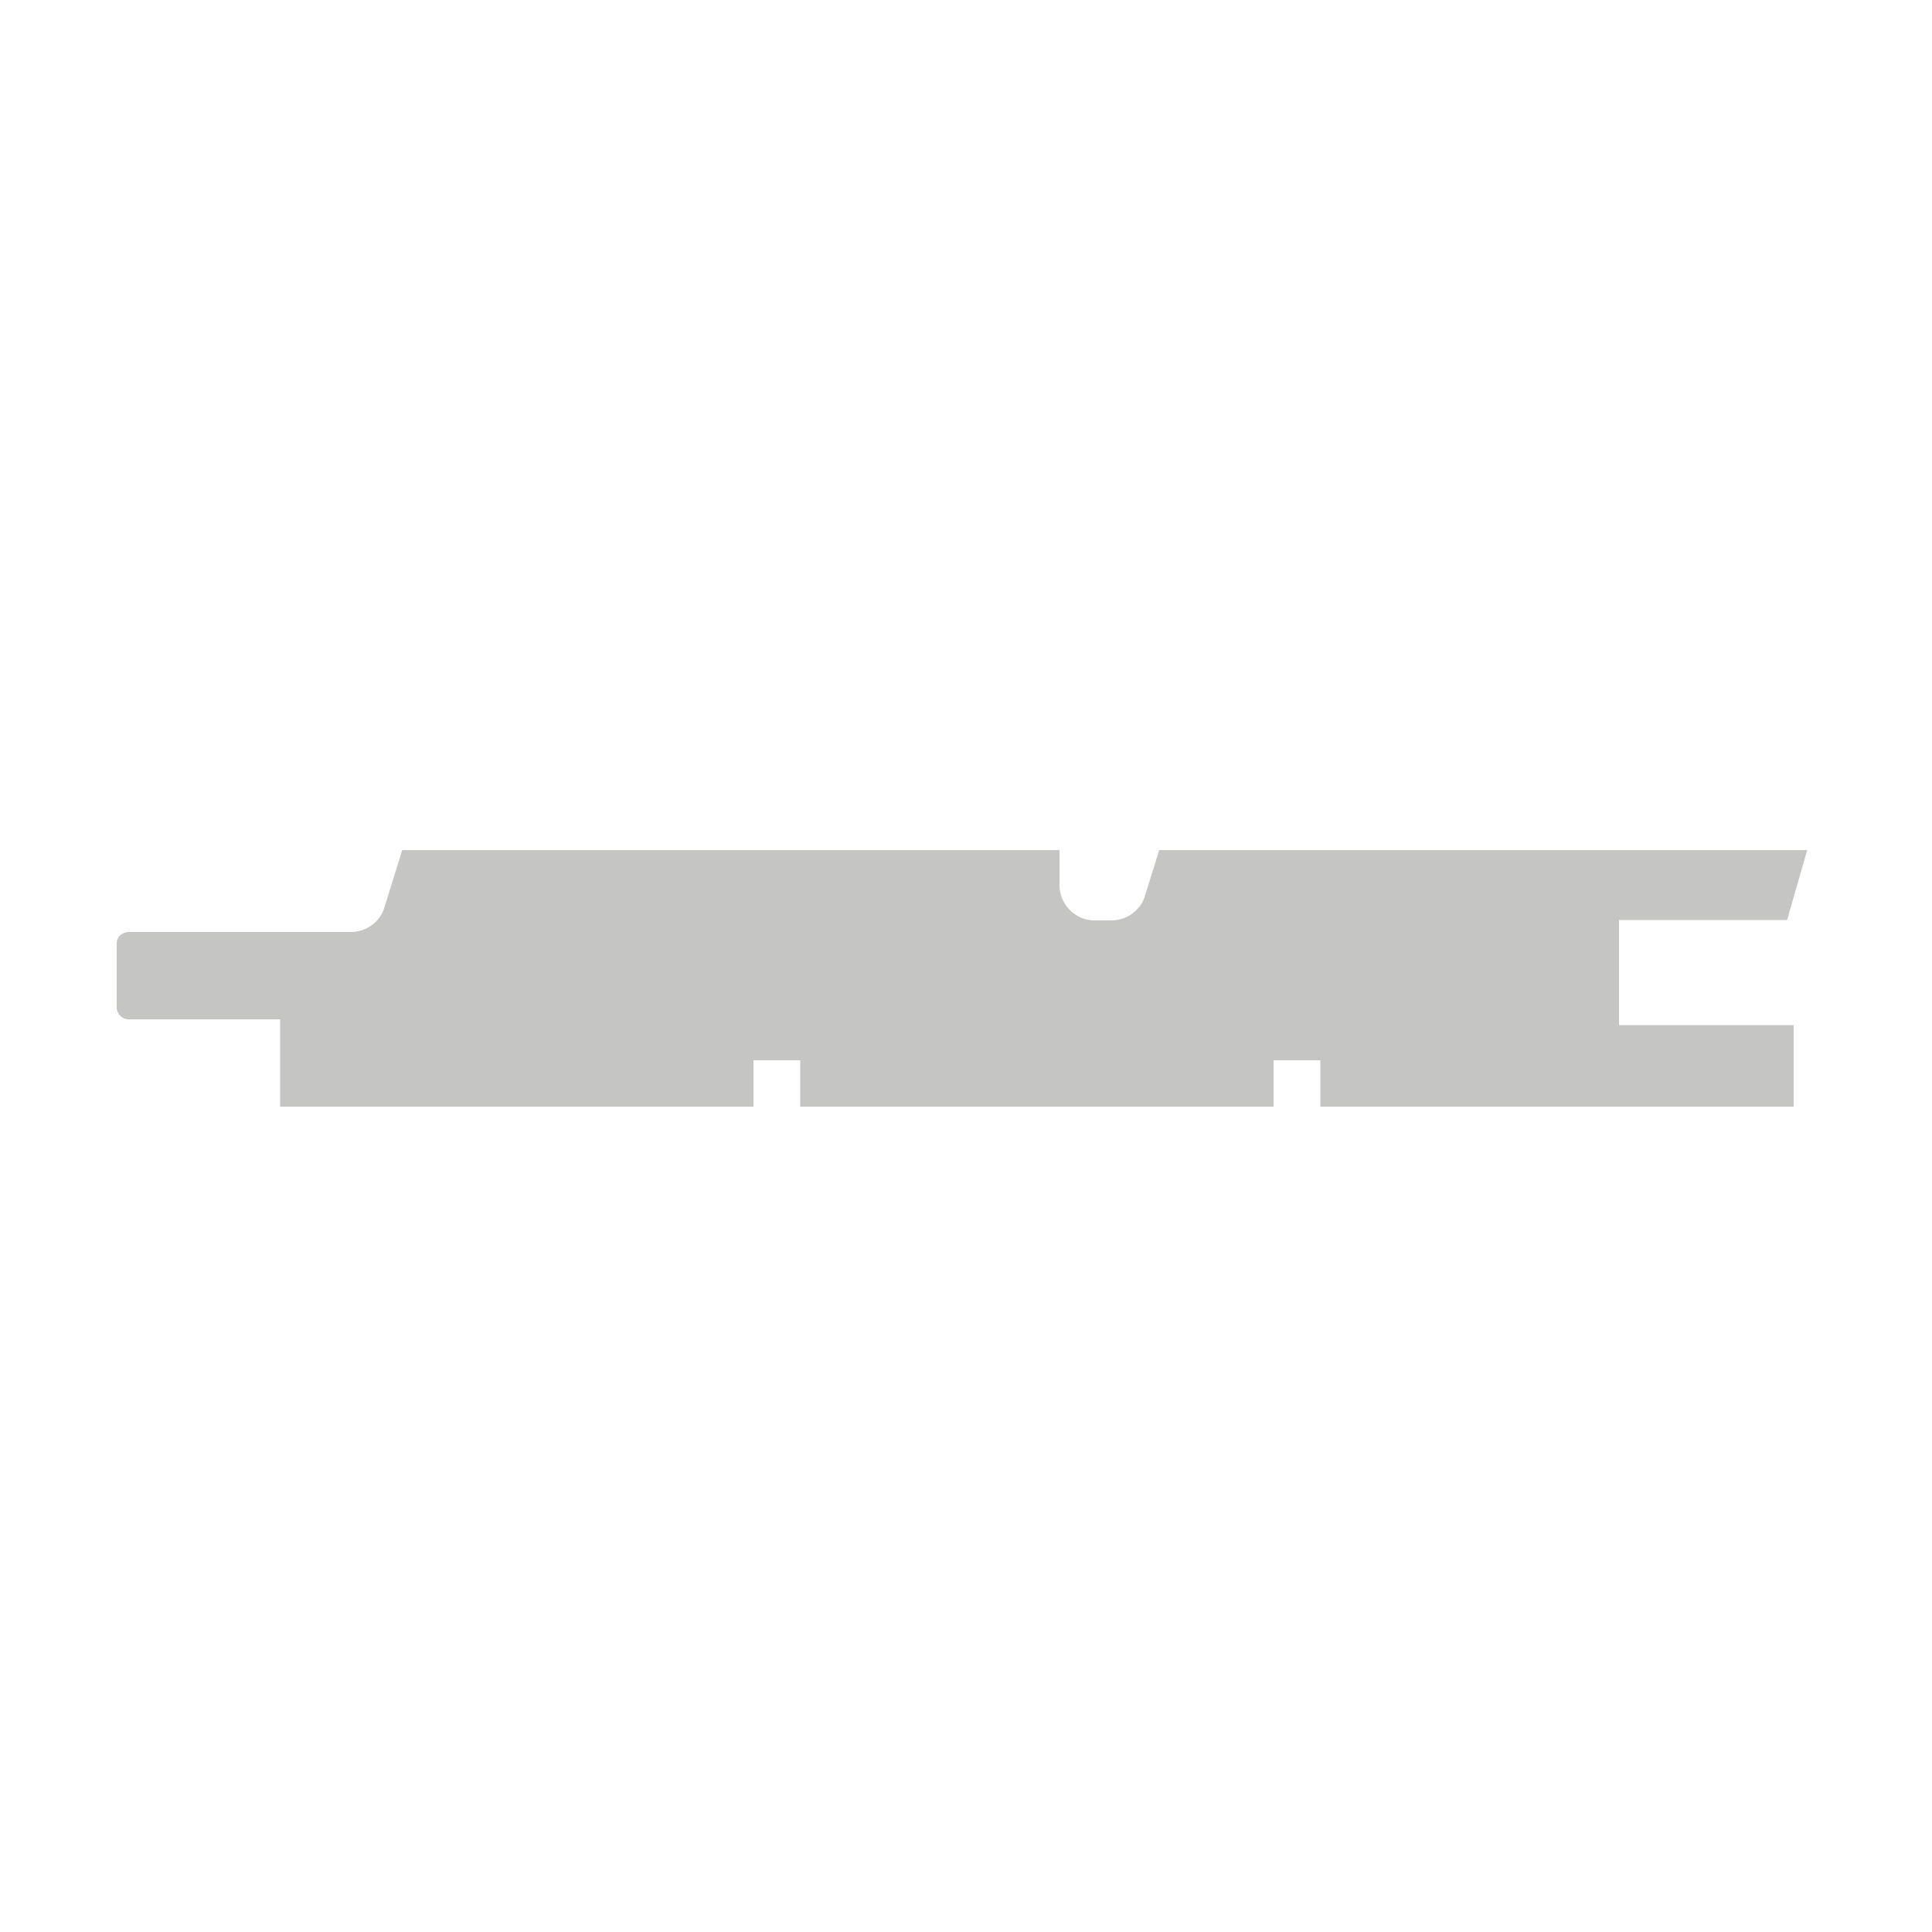 <?xml version="1.0" encoding="UTF-8"?>
<svg id="Calque_6" xmlns="http://www.w3.org/2000/svg" viewBox="0 0 50 50">
  <defs>
    <style>
      .cls-1 {
        fill: #c5c6c4;
      }
    </style>
  </defs>
  <path class="cls-1" d="M7.25,28.64h12.25v-1.2h1.21v1.2h12.25v-1.2h1.21v1.2h12.25v-1.2,1.2-2.11h-4.52v-2.72h4.35l.52-1.81h-16.77l-.37,1.19c-.11.36-.46.63-.87.63h.03-.46c-.5,0-.91-.41-.91-.91v-.91H10.41l-.46,1.48c-.11.37-.46.64-.87.64H3.33c-.17,0-.31.13-.31.29v1.66-.75.75c0,.17.14.31.31.31h3.92v2.26-2.11"/>
</svg>